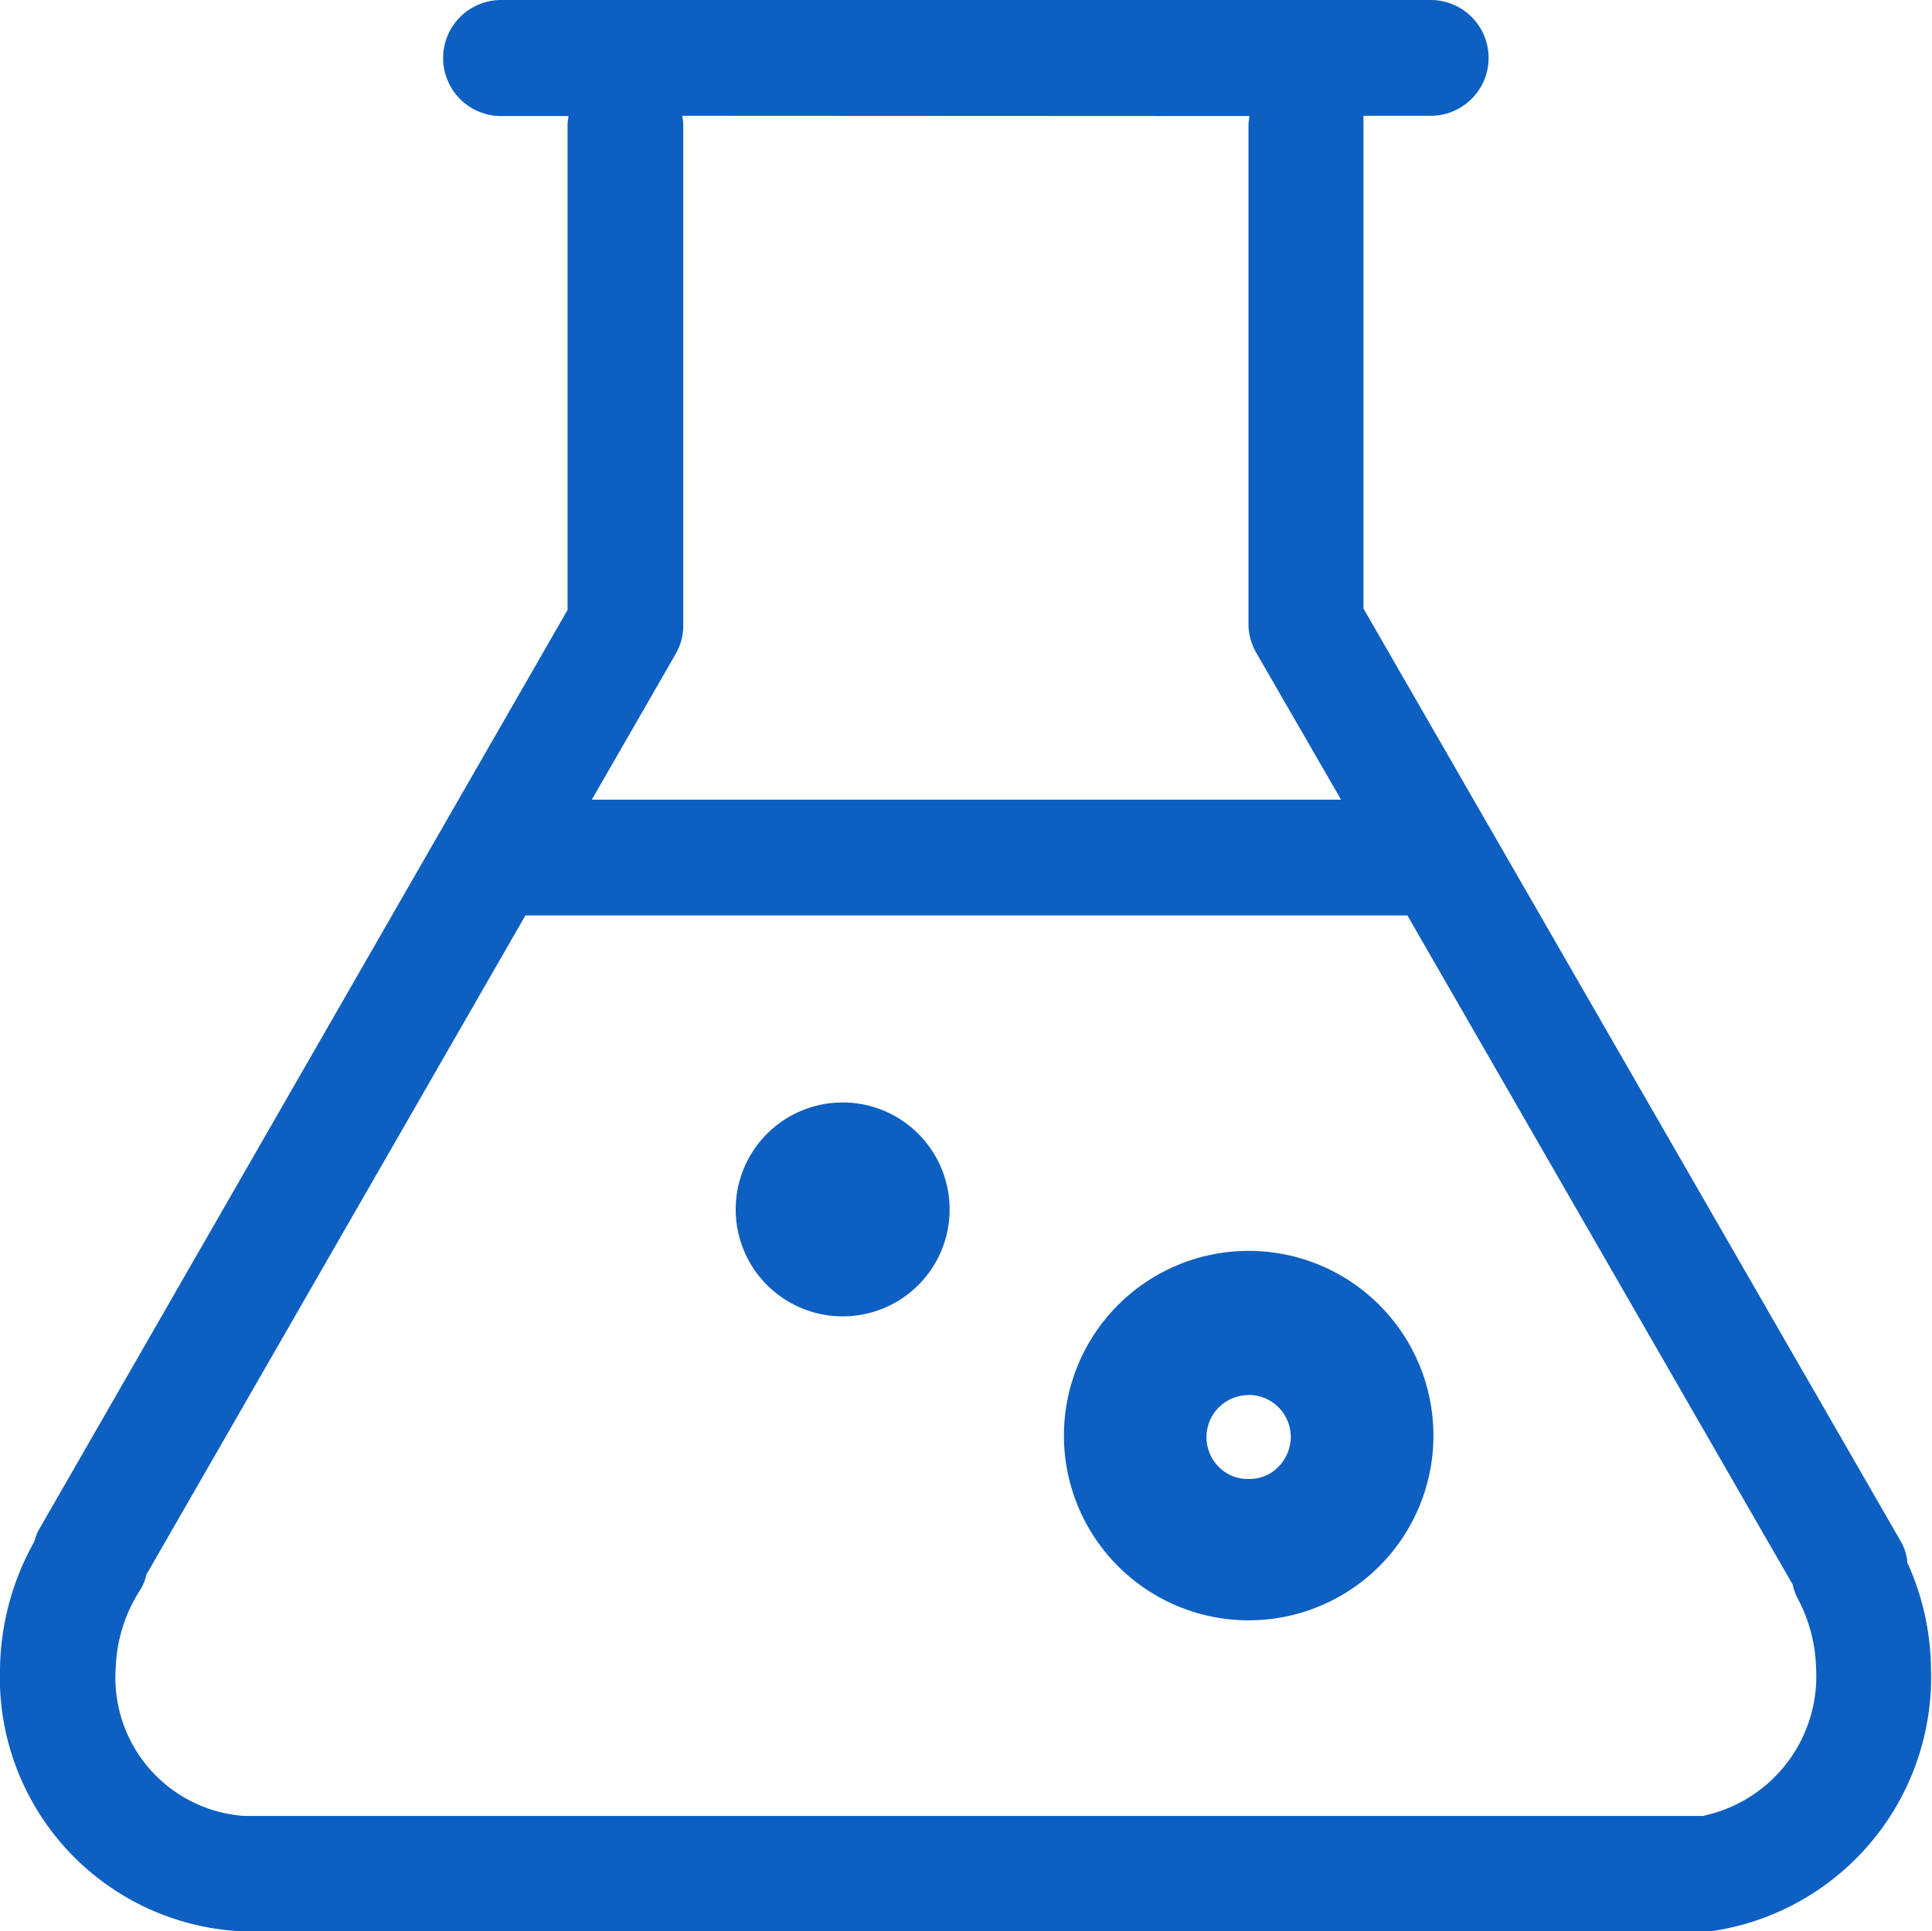 <svg xmlns="http://www.w3.org/2000/svg" width="28.141" height="28.135" viewBox="0 0 28.141 28.135">
    <defs>
        <style>.a{fill:#0E5FC2;}</style>
    </defs>
    <g transform="translate(0 0)">
        <path class="a"
              d="M2.689,5.383A2.691,2.691,0,1,1,5.383,2.694,2.691,2.691,0,0,1,2.689,5.383Zm0-3.281a.613.613,0,0,0-.312,1.14.579.579,0,0,0,.316.081.589.589,0,0,0,.312-.081.628.628,0,0,0,.3-.553A.613.613,0,0,0,2.689,2.1Z"
              transform="translate(15.496 18.221)"/>
        <path class="a"
              d="M24.876,28.135H3.542A3.7,3.7,0,0,1,0,24.312a3.881,3.881,0,0,1,.5-1.855l0-.012.007-.011a.627.627,0,0,1,.073-.173L8.267,8.885V1.8l.014-.109H7.3A.843.843,0,0,1,7.3,0H20.839a.843.843,0,1,1,0,1.687H19.86l0,.109a.154.154,0,0,0,0,.032.109.109,0,0,1,0,.037v7l7.82,13.578a.747.747,0,0,1,.1.289l0,.01v.018a3.8,3.8,0,0,1,.346,1.55,3.739,3.739,0,0,1-3.161,3.817A.567.567,0,0,1,24.876,28.135ZM7.653,13.336,2.13,22.942l0,.011a.808.808,0,0,1-.076.19,2.231,2.231,0,0,0-.369,1.169,2.018,2.018,0,0,0,1.862,2.141H24.819l.011-.006a2.077,2.077,0,0,0,1.623-2.136,2.294,2.294,0,0,0-.271-1.031.783.783,0,0,1-.066-.178l0-.012L20.5,13.336ZM9.938,1.687h0l.014.109V9.109a.824.824,0,0,1-.112.42l-1.22,2.12H19.533L18.3,9.512a.835.835,0,0,1-.115-.421V1.8l.014-.109Z"
              transform="translate(0 0)"/>
        <path class="a" d="M1.554,3.115A1.558,1.558,0,1,1,3.116,1.56,1.557,1.557,0,0,1,1.554,3.115Z"
              transform="translate(10.716 16.061)"/>
    </g>
</svg>
